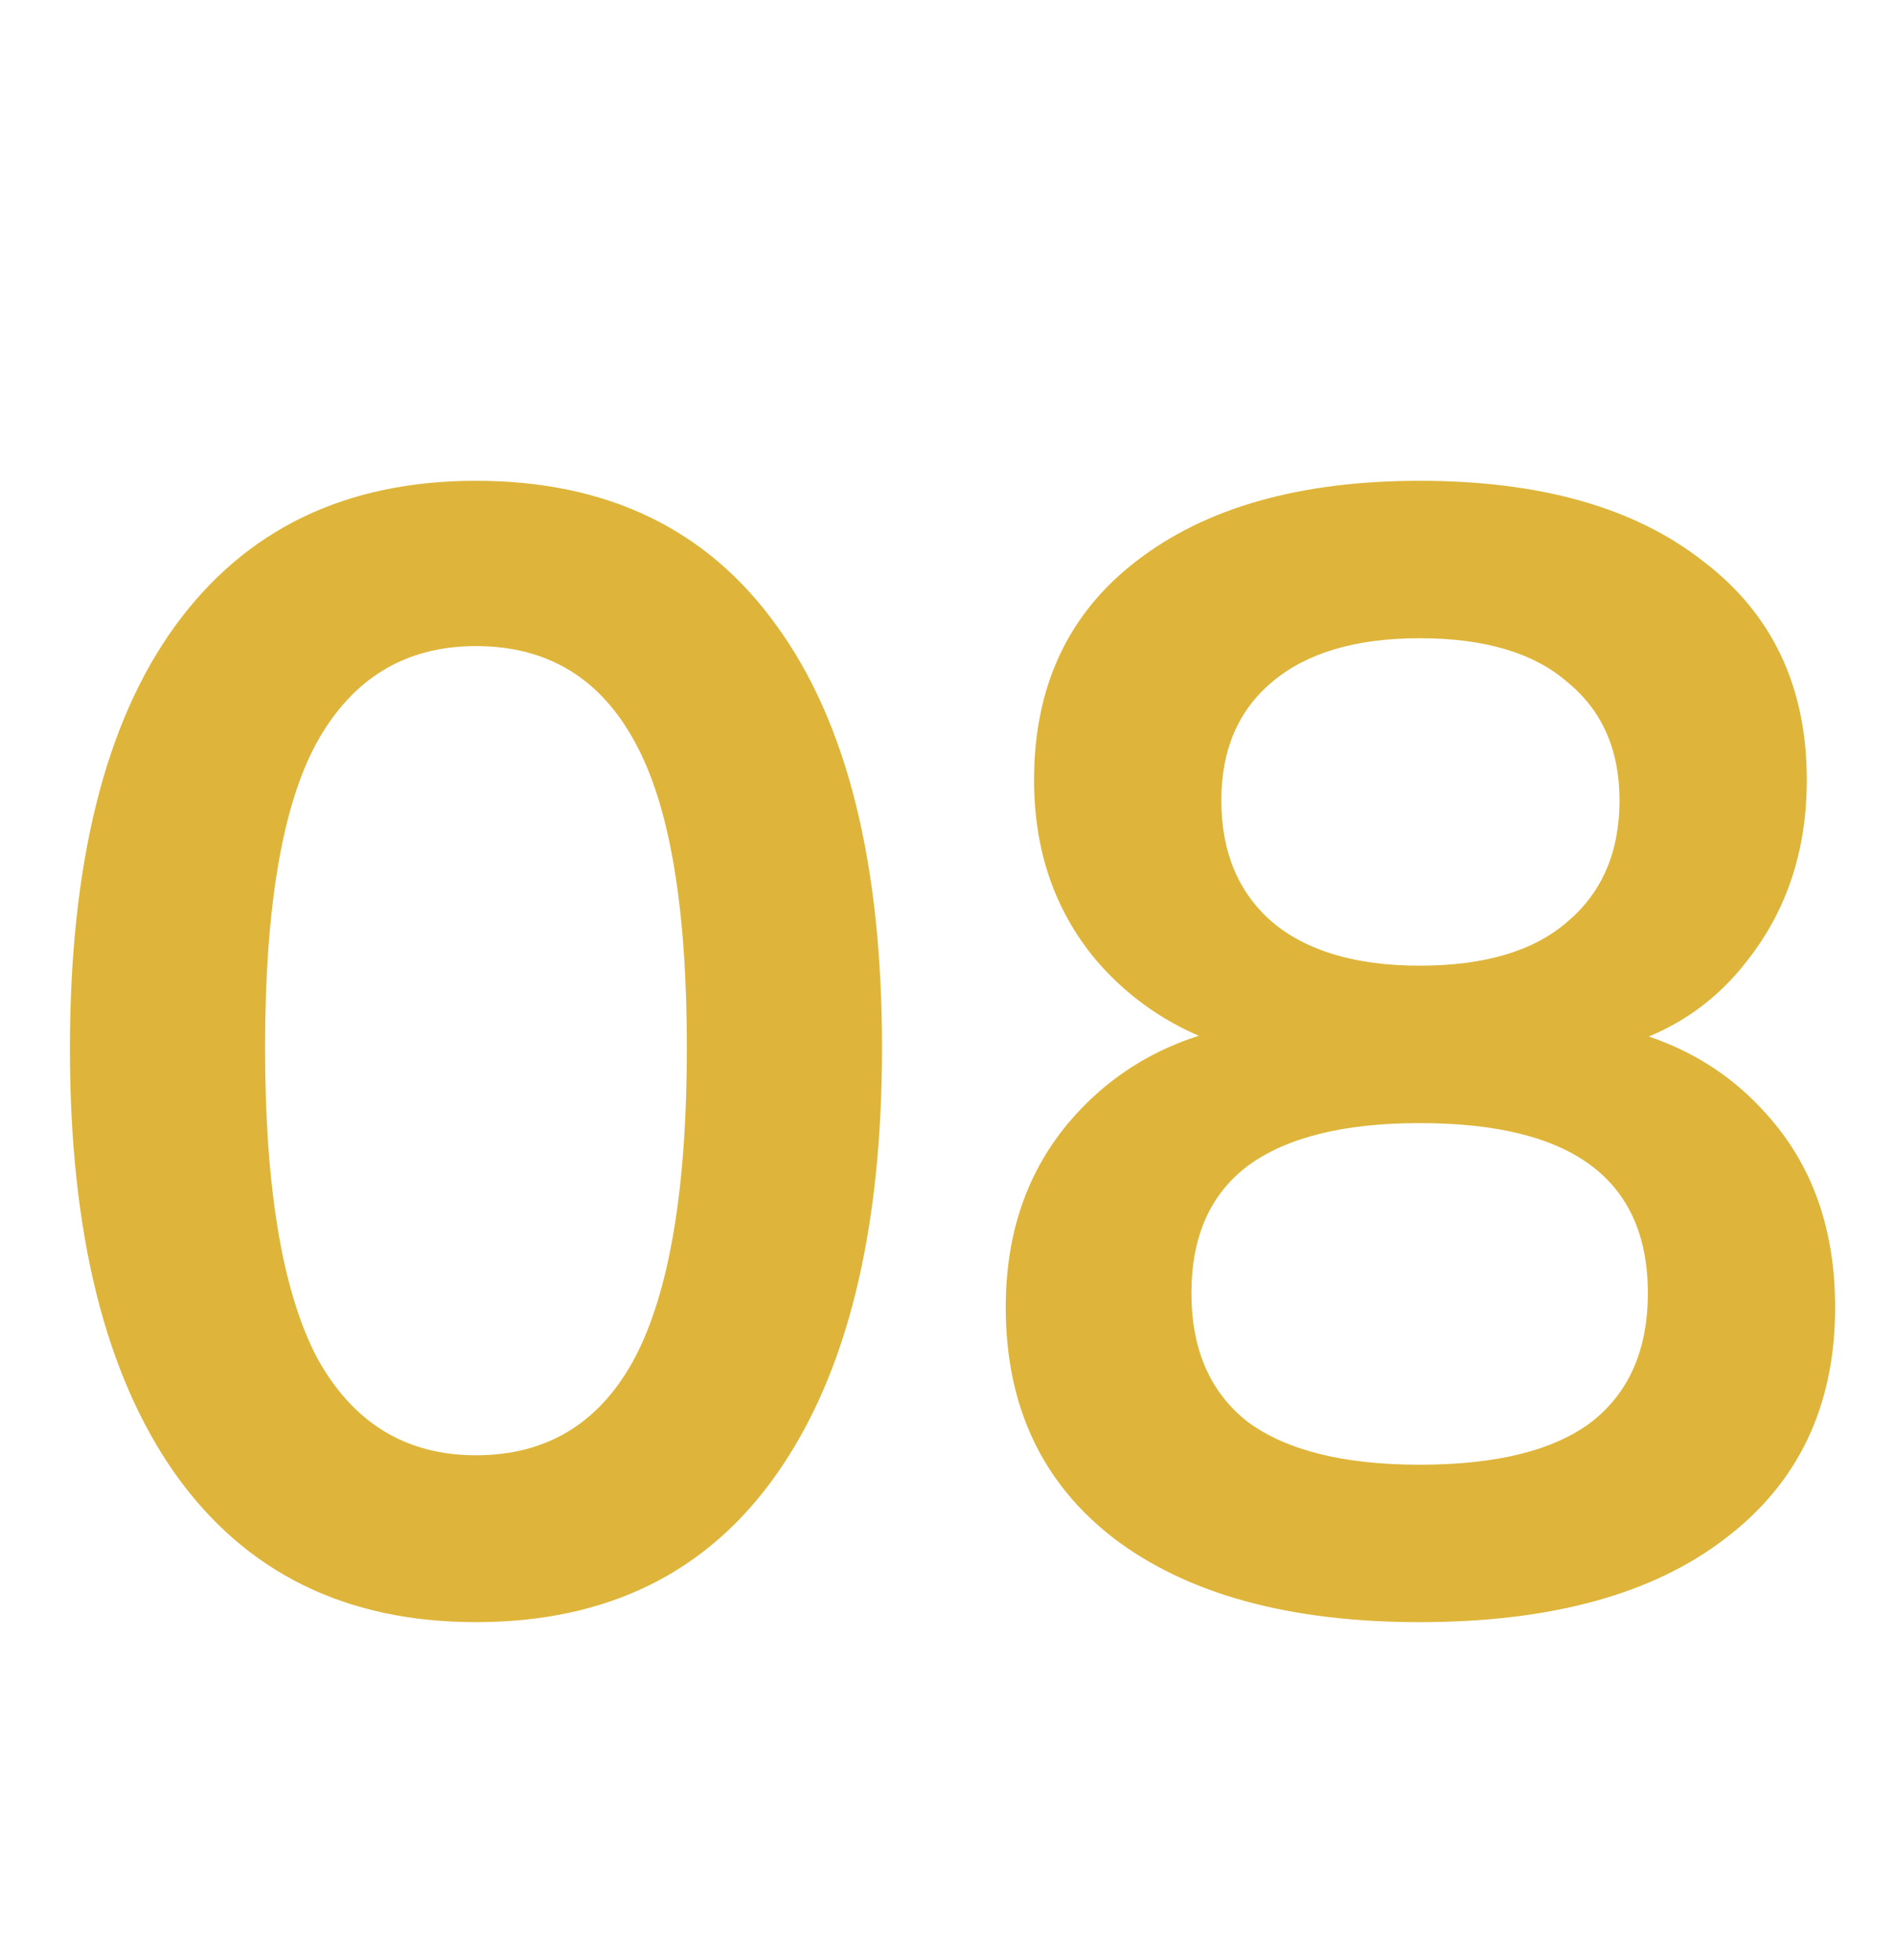 <svg xmlns="http://www.w3.org/2000/svg" width="59" height="61" viewBox="0 0 59 61" fill="none"><g clip-path="url(#clip0_38_21)"><path d="M14.819 50.49C10.768 50.49 7.649 48.955 5.46 45.884C3.271 42.781 2.177 38.371 2.177 32.654C2.177 26.872 3.271 22.478 5.46 19.473C7.649 16.468 10.768 14.965 14.819 14.965C18.902 14.965 22.022 16.468 24.178 19.473C26.367 22.478 27.461 26.856 27.461 32.605C27.461 38.354 26.367 42.781 24.178 45.884C22.022 48.955 18.902 50.49 14.819 50.49ZM14.819 45.296C17.041 45.296 18.69 44.283 19.768 42.258C20.846 40.2 21.385 36.982 21.385 32.605C21.385 28.228 20.846 25.059 19.768 23.099C18.69 21.106 17.041 20.11 14.819 20.11C12.63 20.11 10.981 21.106 9.87 23.099C8.792 25.059 8.253 28.228 8.253 32.605C8.253 36.982 8.792 40.2 9.87 42.258C10.981 44.283 12.63 45.296 14.819 45.296ZM44.2 50.49C40.149 50.49 36.981 49.624 34.694 47.893C32.44 46.162 31.313 43.761 31.313 40.69C31.313 38.273 32.048 36.264 33.518 34.663C34.988 33.062 36.899 32.115 39.251 31.821V32.85C37.128 32.393 35.413 31.396 34.106 29.861C32.832 28.326 32.195 26.464 32.195 24.275C32.195 21.368 33.257 19.097 35.38 17.464C37.536 15.798 40.476 14.965 44.2 14.965C47.957 14.965 50.897 15.798 53.02 17.464C55.176 19.097 56.254 21.368 56.254 24.275C56.254 26.464 55.633 28.342 54.392 29.91C53.183 31.478 51.534 32.442 49.443 32.801V31.821C51.762 32.148 53.624 33.111 55.029 34.712C56.434 36.28 57.136 38.273 57.136 40.69C57.136 43.761 55.993 46.162 53.706 47.893C51.452 49.624 48.283 50.49 44.2 50.49ZM44.2 45.59C46.585 45.59 48.365 45.149 49.541 44.267C50.717 43.352 51.305 42.013 51.305 40.249C51.305 38.485 50.717 37.162 49.541 36.28C48.365 35.398 46.585 34.957 44.2 34.957C41.848 34.957 40.068 35.398 38.859 36.28C37.683 37.162 37.095 38.485 37.095 40.249C37.095 42.013 37.683 43.352 38.859 44.267C40.068 45.149 41.848 45.59 44.2 45.59ZM44.2 30.057C46.225 30.057 47.761 29.6 48.806 28.685C49.884 27.77 50.423 26.513 50.423 24.912C50.423 23.344 49.884 22.119 48.806 21.237C47.761 20.322 46.225 19.865 44.2 19.865C42.207 19.865 40.672 20.322 39.594 21.237C38.549 22.119 38.026 23.344 38.026 24.912C38.026 26.513 38.549 27.77 39.594 28.685C40.672 29.6 42.207 30.057 44.2 30.057Z" fill="#DEB53A"></path></g><defs><clipPath id="clip0_38_21"><rect width="59" height="61" fill="white"></rect></clipPath></defs></svg>